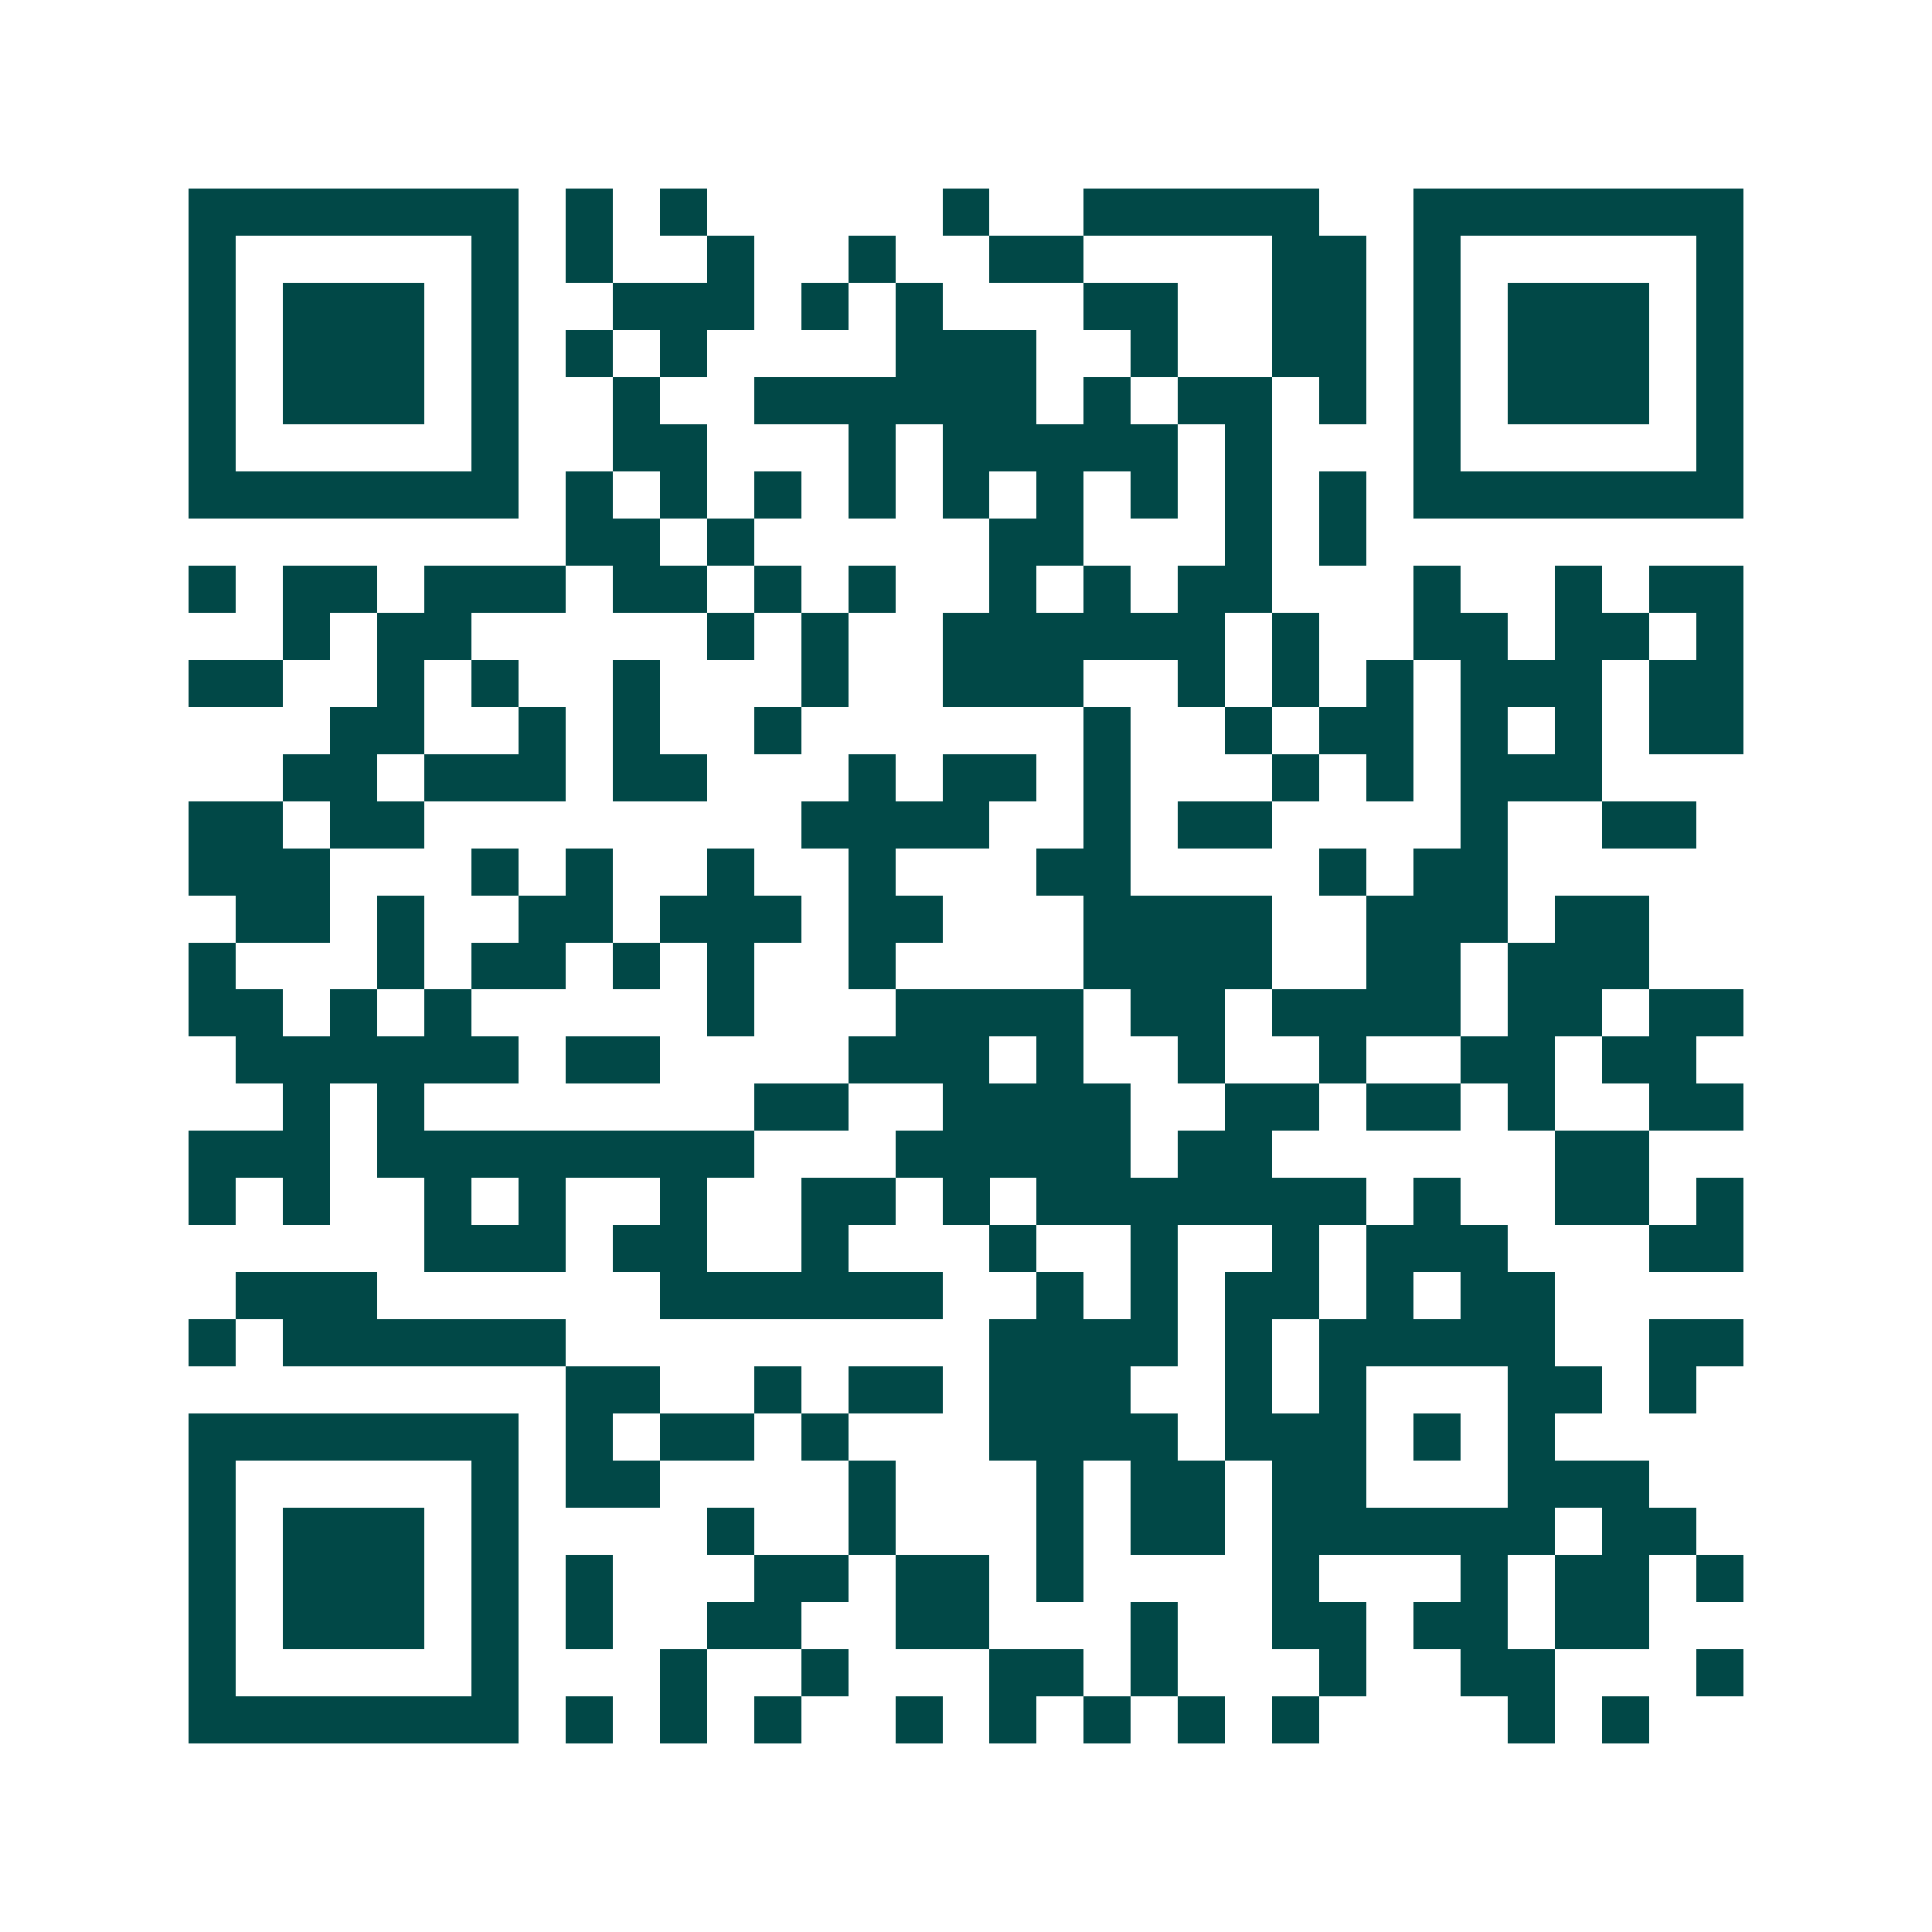 <svg xmlns="http://www.w3.org/2000/svg" width="200" height="200" viewBox="0 0 41 41" shape-rendering="crispEdges"><path fill="#ffffff" d="M0 0h41v41H0z"/><path stroke="#014847" d="M4 4.5h7m1 0h1m1 0h1m5 0h1m2 0h5m2 0h7M4 5.5h1m5 0h1m1 0h1m2 0h1m2 0h1m2 0h2m4 0h2m1 0h1m5 0h1M4 6.5h1m1 0h3m1 0h1m2 0h3m1 0h1m1 0h1m3 0h2m2 0h2m1 0h1m1 0h3m1 0h1M4 7.5h1m1 0h3m1 0h1m1 0h1m1 0h1m4 0h3m2 0h1m2 0h2m1 0h1m1 0h3m1 0h1M4 8.5h1m1 0h3m1 0h1m2 0h1m2 0h6m1 0h1m1 0h2m1 0h1m1 0h1m1 0h3m1 0h1M4 9.5h1m5 0h1m2 0h2m3 0h1m1 0h5m1 0h1m3 0h1m5 0h1M4 10.5h7m1 0h1m1 0h1m1 0h1m1 0h1m1 0h1m1 0h1m1 0h1m1 0h1m1 0h1m1 0h7M12 11.5h2m1 0h1m5 0h2m3 0h1m1 0h1M4 12.5h1m1 0h2m1 0h3m1 0h2m1 0h1m1 0h1m2 0h1m1 0h1m1 0h2m3 0h1m2 0h1m1 0h2M6 13.5h1m1 0h2m5 0h1m1 0h1m2 0h6m1 0h1m2 0h2m1 0h2m1 0h1M4 14.5h2m2 0h1m1 0h1m2 0h1m3 0h1m2 0h3m2 0h1m1 0h1m1 0h1m1 0h3m1 0h2M7 15.5h2m2 0h1m1 0h1m2 0h1m6 0h1m2 0h1m1 0h2m1 0h1m1 0h1m1 0h2M6 16.5h2m1 0h3m1 0h2m3 0h1m1 0h2m1 0h1m3 0h1m1 0h1m1 0h3M4 17.5h2m1 0h2m8 0h4m2 0h1m1 0h2m4 0h1m2 0h2M4 18.5h3m3 0h1m1 0h1m2 0h1m2 0h1m3 0h2m4 0h1m1 0h2M5 19.5h2m1 0h1m2 0h2m1 0h3m1 0h2m3 0h4m2 0h3m1 0h2M4 20.5h1m3 0h1m1 0h2m1 0h1m1 0h1m2 0h1m4 0h4m2 0h2m1 0h3M4 21.5h2m1 0h1m1 0h1m5 0h1m3 0h4m1 0h2m1 0h4m1 0h2m1 0h2M5 22.5h6m1 0h2m4 0h3m1 0h1m2 0h1m2 0h1m2 0h2m1 0h2M6 23.5h1m1 0h1m7 0h2m2 0h4m2 0h2m1 0h2m1 0h1m2 0h2M4 24.5h3m1 0h8m3 0h5m1 0h2m6 0h2M4 25.5h1m1 0h1m2 0h1m1 0h1m2 0h1m2 0h2m1 0h1m1 0h7m1 0h1m2 0h2m1 0h1M9 26.5h3m1 0h2m2 0h1m3 0h1m2 0h1m2 0h1m1 0h3m3 0h2M5 27.5h3m6 0h6m2 0h1m1 0h1m1 0h2m1 0h1m1 0h2M4 28.5h1m1 0h6m9 0h4m1 0h1m1 0h5m2 0h2M12 29.5h2m2 0h1m1 0h2m1 0h3m2 0h1m1 0h1m3 0h2m1 0h1M4 30.5h7m1 0h1m1 0h2m1 0h1m3 0h4m1 0h3m1 0h1m1 0h1M4 31.5h1m5 0h1m1 0h2m4 0h1m3 0h1m1 0h2m1 0h2m3 0h3M4 32.5h1m1 0h3m1 0h1m4 0h1m2 0h1m3 0h1m1 0h2m1 0h6m1 0h2M4 33.5h1m1 0h3m1 0h1m1 0h1m3 0h2m1 0h2m1 0h1m4 0h1m3 0h1m1 0h2m1 0h1M4 34.5h1m1 0h3m1 0h1m1 0h1m2 0h2m2 0h2m3 0h1m2 0h2m1 0h2m1 0h2M4 35.5h1m5 0h1m3 0h1m2 0h1m3 0h2m1 0h1m3 0h1m2 0h2m3 0h1M4 36.5h7m1 0h1m1 0h1m1 0h1m2 0h1m1 0h1m1 0h1m1 0h1m1 0h1m4 0h1m1 0h1"/></svg>

